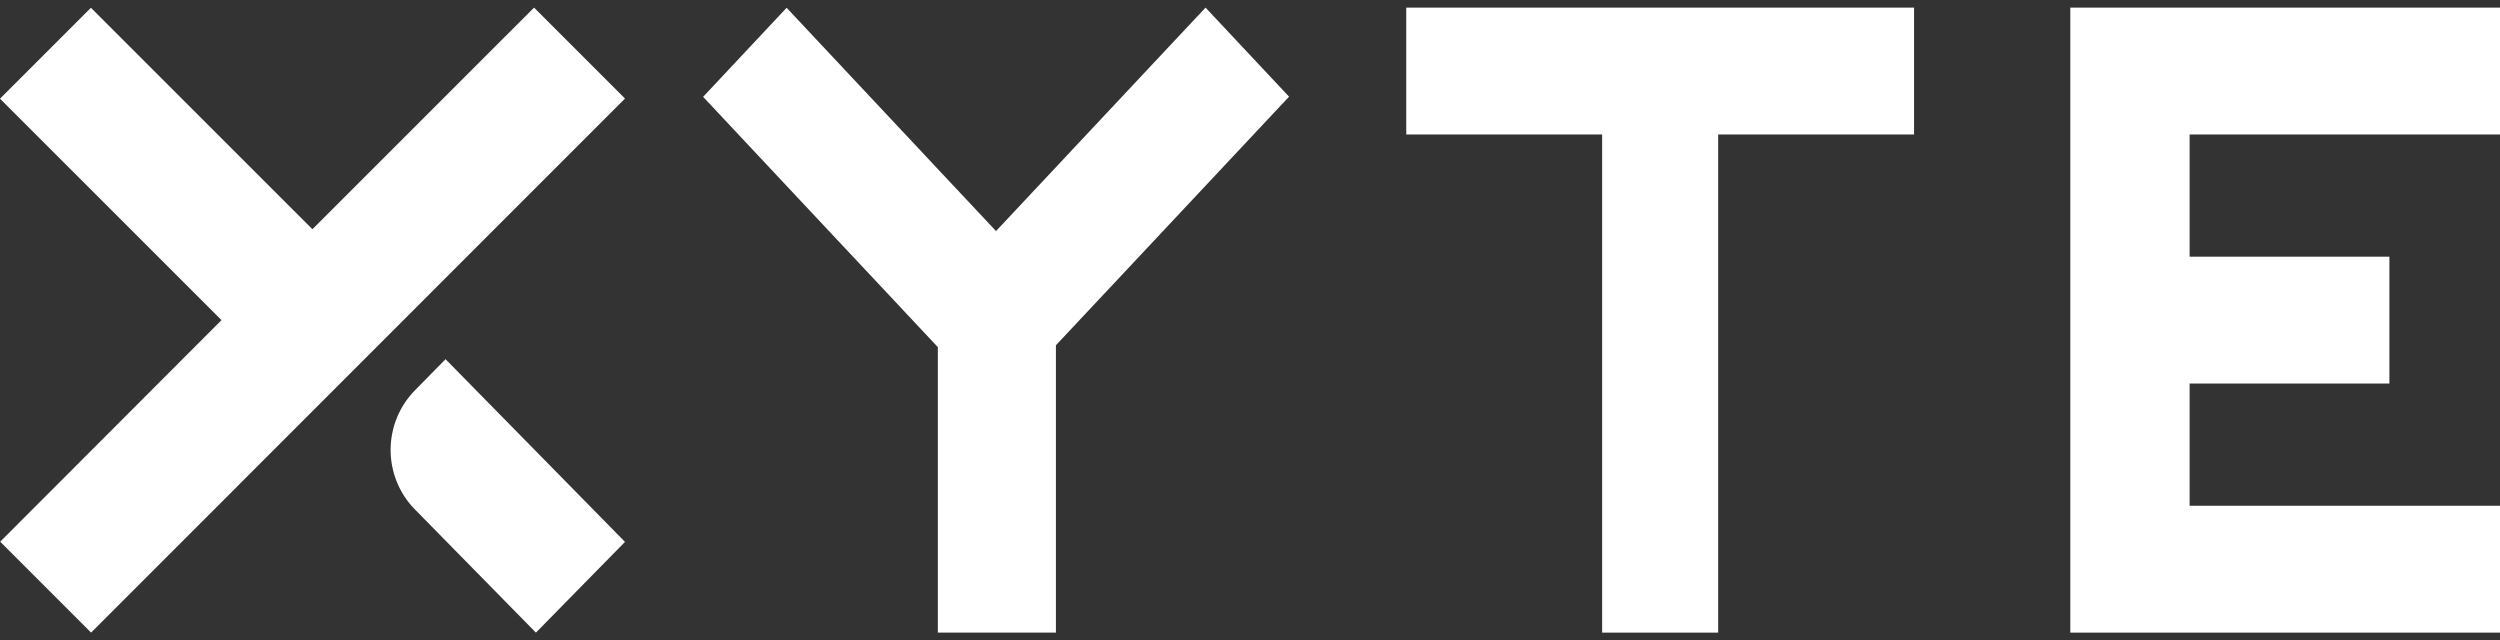 <svg width="82" height="21" viewBox="0 0 82 21" fill="none" xmlns="http://www.w3.org/2000/svg">
<rect x="0" y="0" width="82" height="21" fill="#333333" stroke="none"/>
<path d="M13.605 12.808C13.098 13.325 12.812 14.026 12.812 14.757C12.812 15.488 13.098 16.189 13.605 16.705L17.536 20.707L17.578 20.75L20.5 17.774L14.614 11.781L13.605 12.808Z" fill="white"/>
<path d="M17.517 0.25L10.247 7.518L3.025 0.298L2.983 0.255L0 3.237L7.265 10.5L0.006 17.768L2.988 20.75L20.5 3.232L17.517 0.25Z" fill="white"/>
<path d="M32.669 7.579L25.801 0.255L23.062 3.176L30.761 11.386V20.75H34.634V11.325L42.281 3.171L39.542 0.25L32.669 7.579Z" fill="white"/>
<path d="M46.125 4.411H52.55V20.75H56.356V4.411H62.781V0.25H46.125V4.411Z" fill="white"/>
<path d="M82 4.411V0.25H67.906V20.75H82V16.589H71.819V12.58H78.372V8.419H71.819V4.411H82Z" fill="white"/>
</svg>
